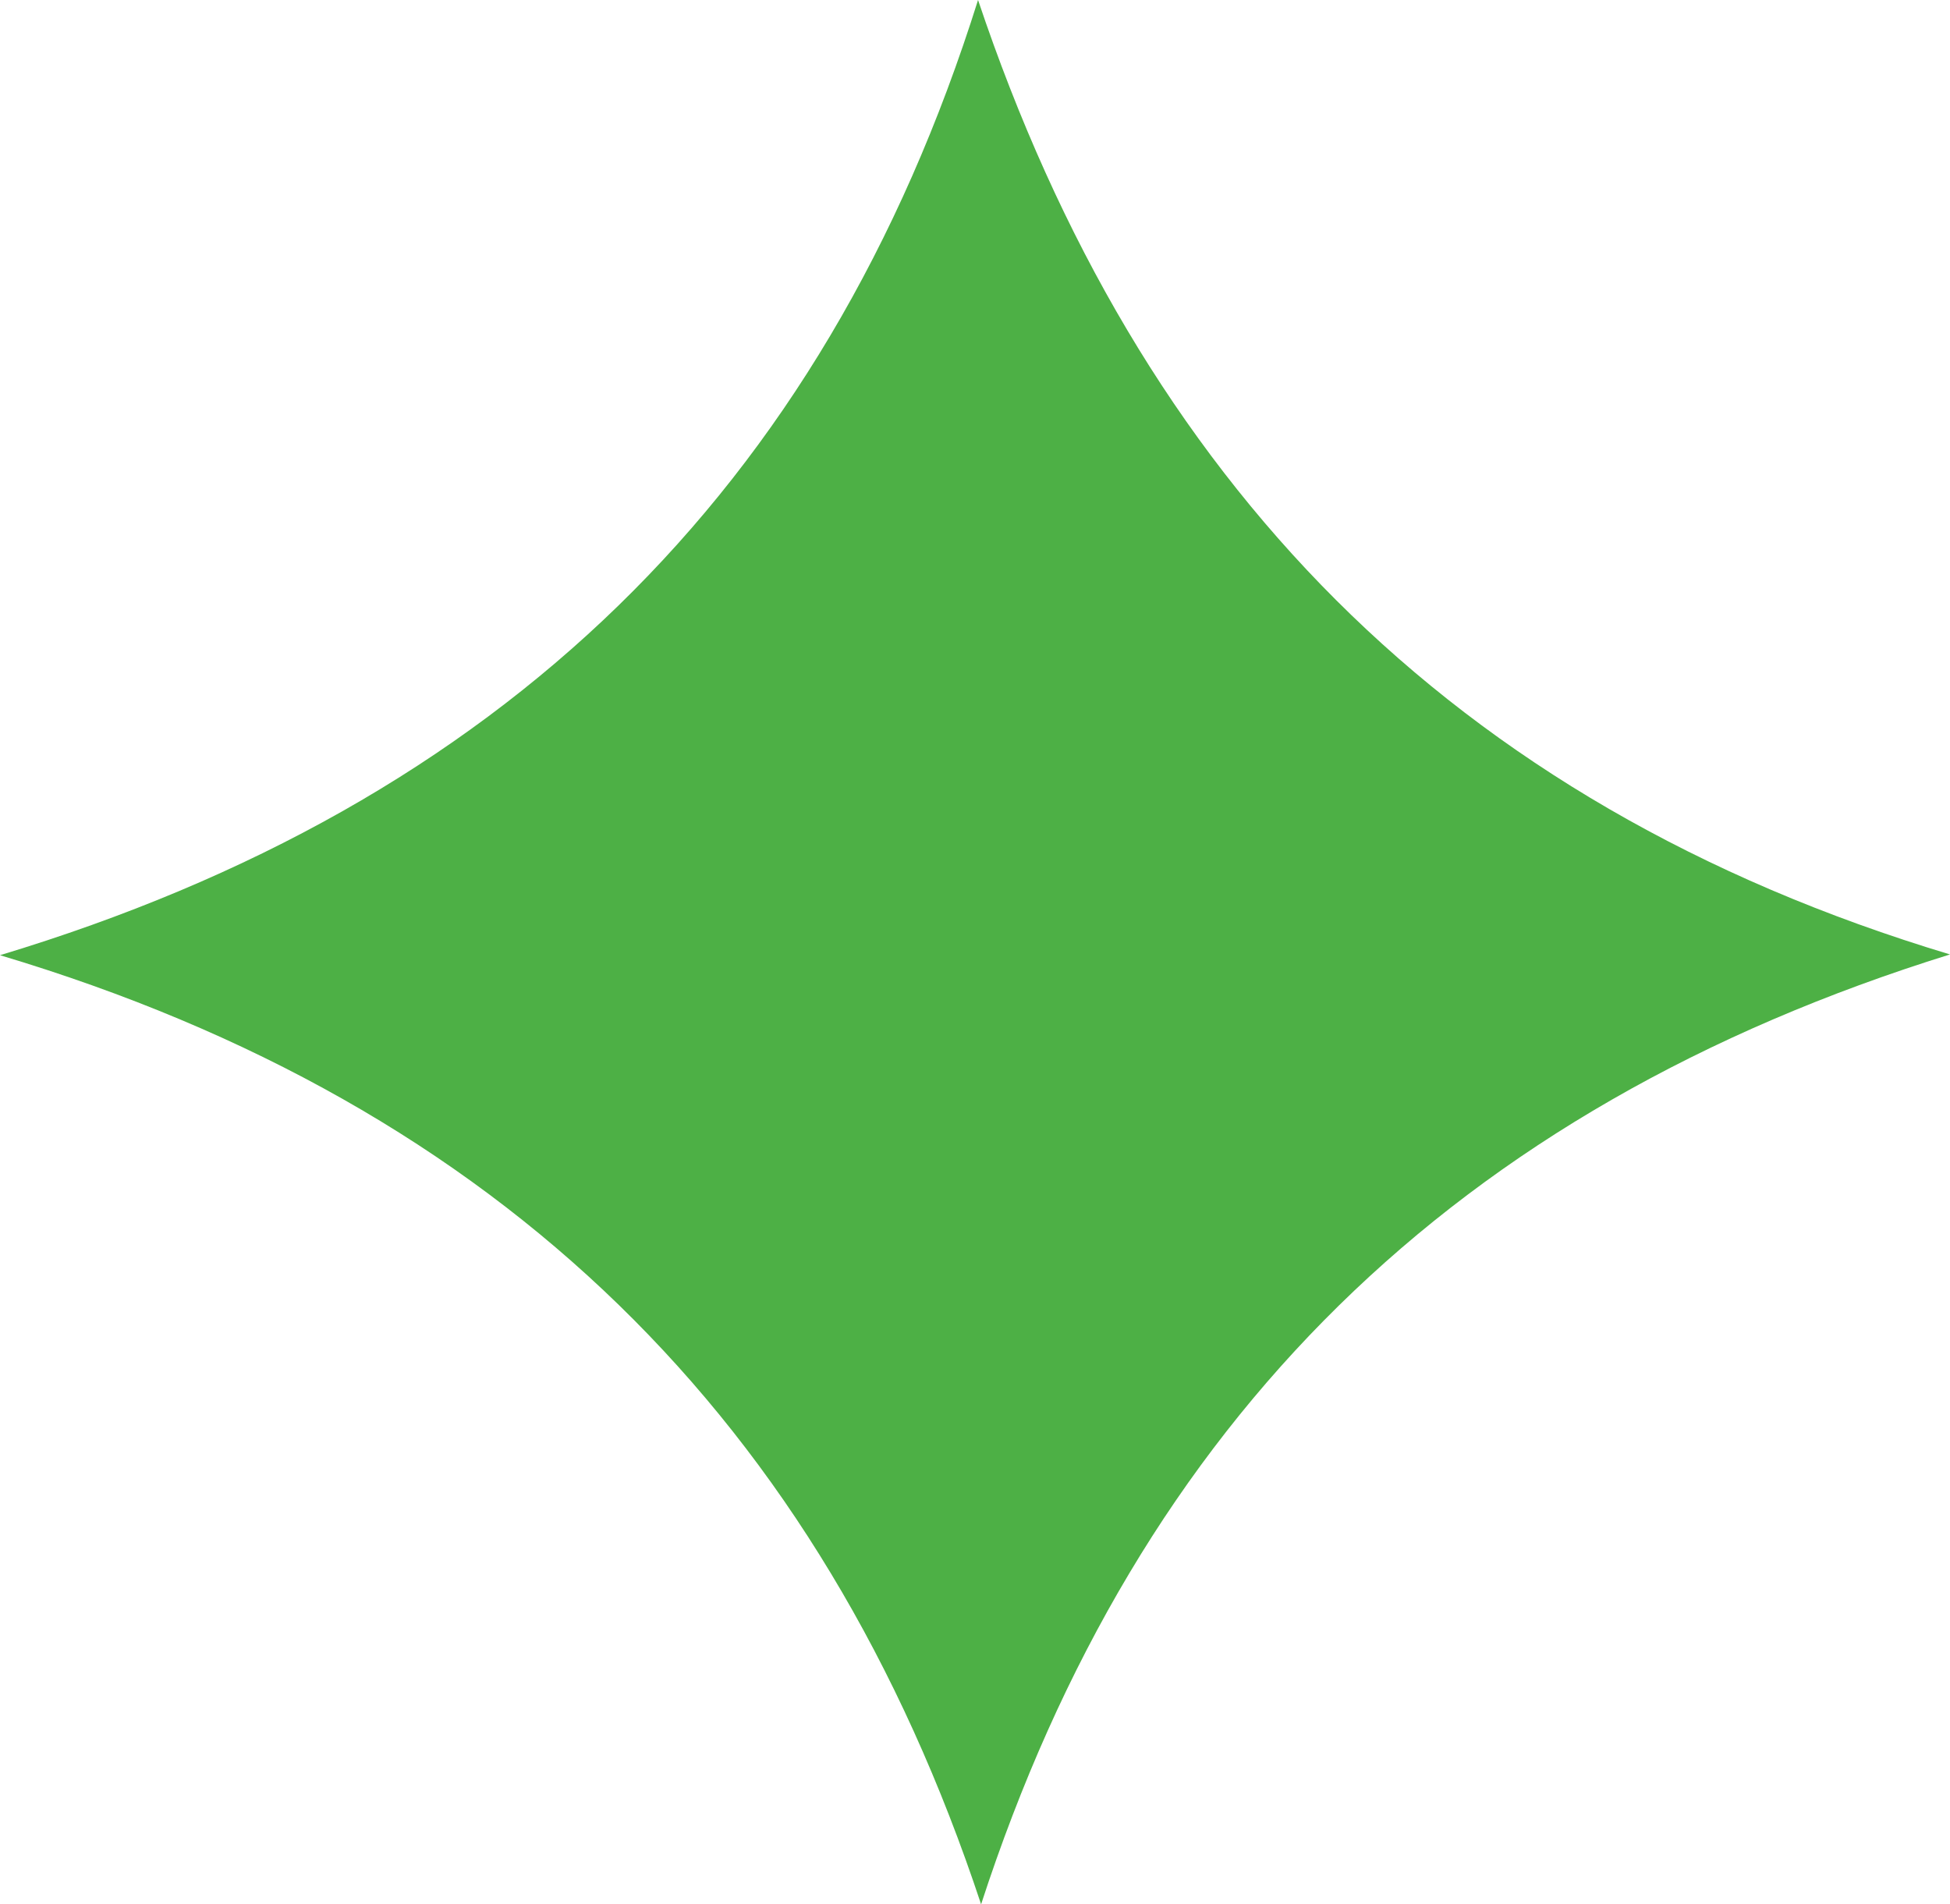 <?xml version="1.0" encoding="UTF-8"?> <svg xmlns="http://www.w3.org/2000/svg" id="_Слой_1" viewBox="0 0 25.6 25"><defs><style>.cls-1{fill:#4db045;stroke-width:0px;}</style></defs><path class="cls-1" d="M25.6,12.53c-6.5,2.02-10.65,6.11-12.72,12.47-2.1-6.34-6.29-10.49-12.88-12.46C6.56,10.56,10.81,6.46,12.84,0c2.11,6.29,6.18,10.55,12.76,12.53"></path></svg> 